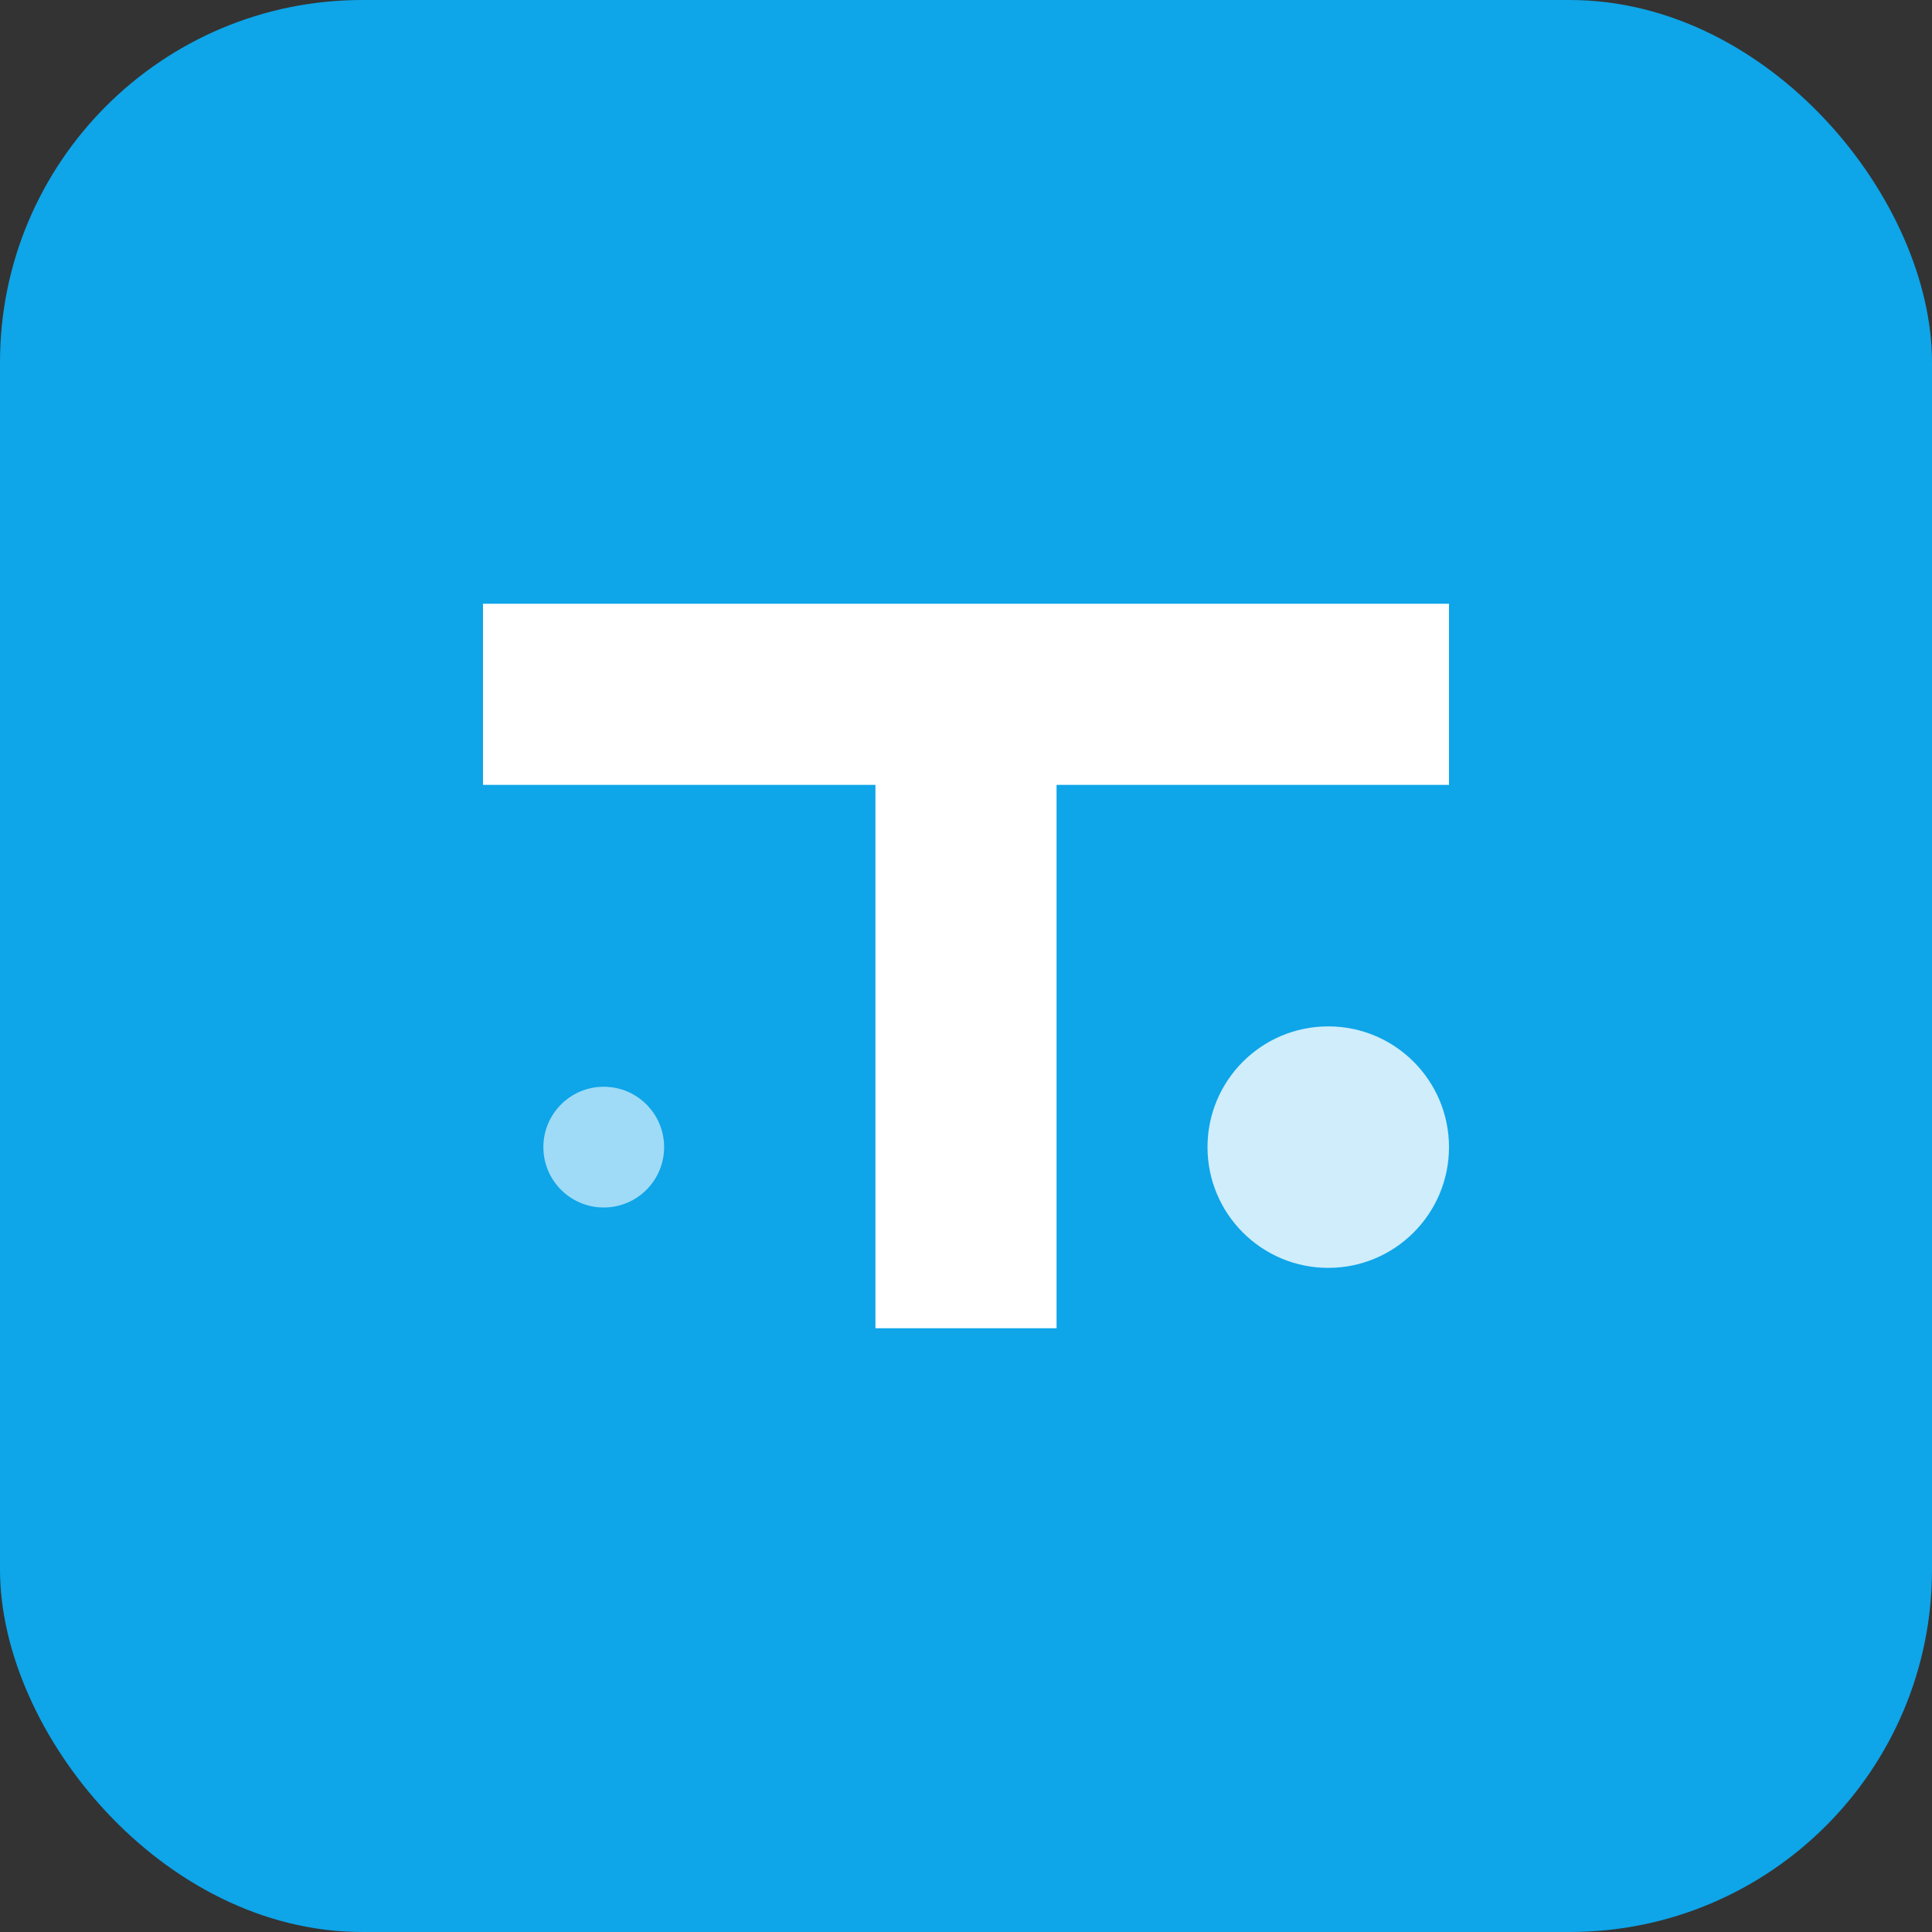 <svg width="128" height="128" viewBox="0 0 128 128" fill="none" xmlns="http://www.w3.org/2000/svg">
  <rect x="0" y="0" width="128" height="128" fill="#333333" stroke="none"/>
  <!-- Tahoma AI icon - Modern, clean design -->
  <rect width="128" height="128" rx="24" fill="url(#gradient)"/>
  <defs>
    <linearGradient id="gradient" x1="0" y1="0" x2="128" y2="128">
      <stop offset="0%" stop-color="#0EA5E9"/>
      <stop offset="100%" stop-color="#0284C7"/>
    </linearGradient>
  </defs>
  <!-- T letter mark -->
  <path d="M32 40 H96 V52 H70 V88 H58 V52 H32 Z" fill="white"/>
  <!-- AI accent dots -->
  <circle cx="88" cy="76" r="8" fill="white" opacity="0.8"/>
  <circle cx="40" cy="76" r="4" fill="white" opacity="0.6"/>
</svg>
